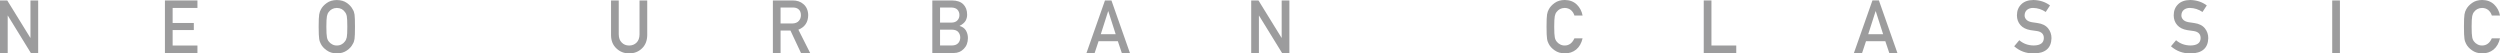 <?xml version="1.0" encoding="UTF-8"?><svg id="_レイヤー_2" xmlns="http://www.w3.org/2000/svg" viewBox="0 0 1012.58 21.64"><defs><style>.cls-1{fill:#9c9c9d;}</style></defs><g id="_レイヤー_1-2"><path class="cls-1" d="M0,.18h2.94l9.34,15.13h.06V.18h3.12v21.29h-2.96L3.18,6.33h-.06v15.13H0V.18Z"/><path class="cls-1" d="M66.8.18h13.17v3.04h-10.05v6.09h8.58v2.86h-8.58v6.27h10.05v3.04h-13.17V.18Z"/><path class="cls-1" d="M129.07,10.82c0-2.48.07-4.14.21-4.97.15-.84.38-1.52.69-2.03.5-.98,1.3-1.85,2.4-2.62,1.08-.78,2.44-1.17,4.06-1.19,1.64.02,3.01.42,4.1,1.2,1.08.77,1.87,1.65,2.35,2.63.35.52.59,1.19.72,2.03.12.84.18,2.49.18,4.96s-.06,4.08-.18,4.93c-.13.86-.37,1.54-.72,2.06-.48.98-1.26,1.85-2.35,2.6-1.09.78-2.46,1.19-4.1,1.23-1.62-.04-2.97-.45-4.06-1.23-1.1-.75-1.9-1.62-2.4-2.6-.15-.32-.29-.63-.41-.92-.11-.3-.21-.68-.28-1.14-.14-.86-.21-2.5-.21-4.93ZM132.19,10.82c0,2.1.08,3.52.23,4.26.13.74.4,1.34.81,1.8.33.44.76.79,1.3,1.07.53.32,1.16.48,1.9.48s1.39-.16,1.94-.48c.52-.27.93-.63,1.25-1.07.41-.46.68-1.06.84-1.8.14-.74.21-2.16.21-4.26s-.07-3.53-.21-4.29c-.15-.72-.43-1.31-.84-1.77-.31-.44-.73-.8-1.25-1.1-.55-.28-1.19-.43-1.94-.45-.74.02-1.37.17-1.9.45-.54.29-.97.66-1.3,1.1-.41.46-.67,1.05-.81,1.77-.15.76-.23,2.19-.23,4.29Z"/><path class="cls-1" d="M247.49.18h3.12v13.74c.02,1.45.42,2.56,1.22,3.32.77.8,1.77,1.2,2.99,1.2s2.22-.4,3.02-1.2c.77-.76,1.17-1.87,1.19-3.32V.18h3.12v14.07c-.04,2.24-.74,4.02-2.11,5.33-1.38,1.35-3.12,2.04-5.22,2.06-2.07-.02-3.79-.71-5.18-2.06-1.41-1.31-2.13-3.09-2.15-5.32V.18Z"/><path class="cls-1" d="M313.04.18h8.06c1.72,0,3.12.47,4.21,1.4,1.31,1.06,1.99,2.57,2.04,4.54-.04,2.89-1.36,4.86-3.98,5.9l4.77,9.45h-3.71l-4.27-9.1h-4v9.1h-3.12V.18ZM316.17,9.51h4.73c1.17-.02,2.05-.37,2.64-1.05.58-.63.86-1.42.86-2.34-.02-1.11-.36-1.92-1.04-2.42-.53-.44-1.29-.66-2.3-.66h-4.91v6.47Z"/><path class="cls-1" d="M377.62.18h7.99c2.03.02,3.55.54,4.57,1.58,1.03,1.04,1.54,2.42,1.54,4.13.02.88-.18,1.71-.61,2.51-.22.38-.53.74-.93,1.08-.41.36-.9.69-1.5.98v.06c1.12.3,1.98.91,2.55,1.82.54.94.81,1.97.81,3.08-.02,1.84-.58,3.29-1.67,4.37-1.08,1.12-2.44,1.68-4.06,1.68h-8.69V.18ZM380.75,3.04v6.12h4.51c1.14,0,1.98-.31,2.52-.92.55-.57.82-1.28.82-2.14s-.27-1.59-.82-2.19c-.54-.56-1.38-.85-2.52-.87h-4.51ZM380.75,12.01v6.41h4.82c1.16-.02,2.01-.35,2.55-.98.54-.62.81-1.37.81-2.23s-.27-1.63-.81-2.25c-.54-.62-1.39-.93-2.55-.95h-4.82Z"/><path class="cls-1" d="M452.77,16.7h-7.82l-1.58,4.76h-3.31L447.55.18h2.62l7.49,21.29h-3.29l-1.6-4.76ZM451.88,13.84l-2.98-9.31h-.06l-2.98,9.31h6.02Z"/><path class="cls-1" d="M506.78.18h2.94l9.34,15.13h.06V.18h3.12v21.29h-2.96l-9.32-15.13h-.06v15.13h-3.12V.18Z"/><path class="cls-1" d="M641,15.51c-.45,1.97-1.32,3.49-2.59,4.55-1.31,1.05-2.86,1.57-4.65,1.57-1.62-.04-2.97-.45-4.06-1.23-1.1-.75-1.9-1.62-2.4-2.6-.15-.32-.29-.63-.41-.92-.11-.3-.21-.68-.28-1.14-.14-.86-.21-2.5-.21-4.93s.07-4.13.21-4.96c.15-.84.38-1.51.69-2.03.5-.98,1.3-1.86,2.4-2.63,1.08-.78,2.44-1.18,4.06-1.2,1.99.02,3.61.63,4.86,1.82,1.25,1.21,2.05,2.7,2.38,4.48h-3.31c-.25-.86-.72-1.59-1.39-2.19-.7-.58-1.55-.87-2.55-.89-.74.02-1.37.17-1.9.45-.54.29-.97.66-1.3,1.1-.41.46-.67,1.05-.81,1.77-.15.76-.23,2.19-.23,4.29s.08,3.52.23,4.26c.13.74.4,1.34.81,1.8.33.44.76.79,1.3,1.07.53.32,1.16.48,1.9.48,1.76,0,3.07-.97,3.94-2.91h3.31Z"/><path class="cls-1" d="M690.07.18h3.12v18.25h10.05v3.04h-13.17V.18Z"/><path class="cls-1" d="M763.61,16.7h-7.82l-1.58,4.76h-3.31l7.5-21.29h2.62l7.49,21.29h-3.29l-1.6-4.76ZM762.72,13.84l-2.98-9.31h-.06l-2.98,9.31h6.02Z"/><path class="cls-1" d="M817.88,16.3c1.64,1.4,3.59,2.1,5.86,2.12,2.68-.04,4.04-1.03,4.08-2.97.02-1.59-.88-2.54-2.69-2.86-.83-.12-1.74-.25-2.73-.39-1.77-.3-3.12-.98-4.05-2.03-.95-1.08-1.43-2.4-1.43-3.95,0-1.86.6-3.36,1.79-4.5,1.16-1.13,2.8-1.7,4.93-1.72,2.56.06,4.79.79,6.68,2.2l-1.74,2.65c-1.55-1.05-3.25-1.6-5.11-1.64-.96,0-1.76.25-2.41.75-.67.52-1.01,1.29-1.03,2.31,0,.61.23,1.17.69,1.67.46.51,1.2.86,2.22,1.05.57.1,1.34.21,2.32.34,1.93.27,3.36.99,4.29,2.15.92,1.14,1.37,2.46,1.37,3.97-.1,4.07-2.52,6.14-7.24,6.2-3.05,0-5.68-.97-7.87-2.91l2.05-2.43Z"/><path class="cls-1" d="M881.38,16.3c1.64,1.4,3.59,2.1,5.86,2.12,2.68-.04,4.04-1.03,4.08-2.97.02-1.59-.88-2.54-2.69-2.86-.83-.12-1.74-.25-2.73-.39-1.77-.3-3.12-.98-4.05-2.03-.95-1.08-1.43-2.4-1.43-3.95,0-1.86.6-3.36,1.79-4.5,1.16-1.13,2.8-1.7,4.93-1.72,2.56.06,4.79.79,6.68,2.2l-1.74,2.65c-1.55-1.05-3.25-1.6-5.11-1.64-.96,0-1.76.25-2.41.75-.67.52-1.01,1.29-1.03,2.31,0,.61.23,1.17.69,1.67.46.51,1.2.86,2.22,1.05.57.1,1.34.21,2.32.34,1.93.27,3.36.99,4.29,2.15.92,1.14,1.37,2.46,1.37,3.97-.1,4.07-2.52,6.14-7.24,6.2-3.05,0-5.68-.97-7.87-2.91l2.05-2.43Z"/><path class="cls-1" d="M944.62.18h3.12v21.29h-3.12V.18Z"/><path class="cls-1" d="M1012.58,15.51c-.45,1.97-1.32,3.49-2.59,4.55-1.31,1.05-2.86,1.57-4.65,1.57-1.62-.04-2.97-.45-4.06-1.23-1.1-.75-1.9-1.62-2.4-2.6-.15-.32-.29-.63-.41-.92-.11-.3-.21-.68-.28-1.14-.14-.86-.21-2.5-.21-4.93s.07-4.13.21-4.96c.15-.84.38-1.51.69-2.03.5-.98,1.3-1.86,2.4-2.63,1.08-.78,2.44-1.18,4.06-1.2,1.99.02,3.61.63,4.86,1.82,1.25,1.21,2.05,2.7,2.38,4.48h-3.31c-.25-.86-.72-1.59-1.39-2.19-.7-.58-1.55-.87-2.55-.89-.74.02-1.37.17-1.9.45-.54.29-.97.66-1.3,1.1-.41.46-.67,1.05-.81,1.77-.15.76-.23,2.19-.23,4.29s.08,3.52.23,4.26c.13.74.4,1.34.81,1.8.33.44.76.79,1.3,1.07.53.32,1.16.48,1.9.48,1.76,0,3.07-.97,3.94-2.91h3.31Z"/></g></svg>